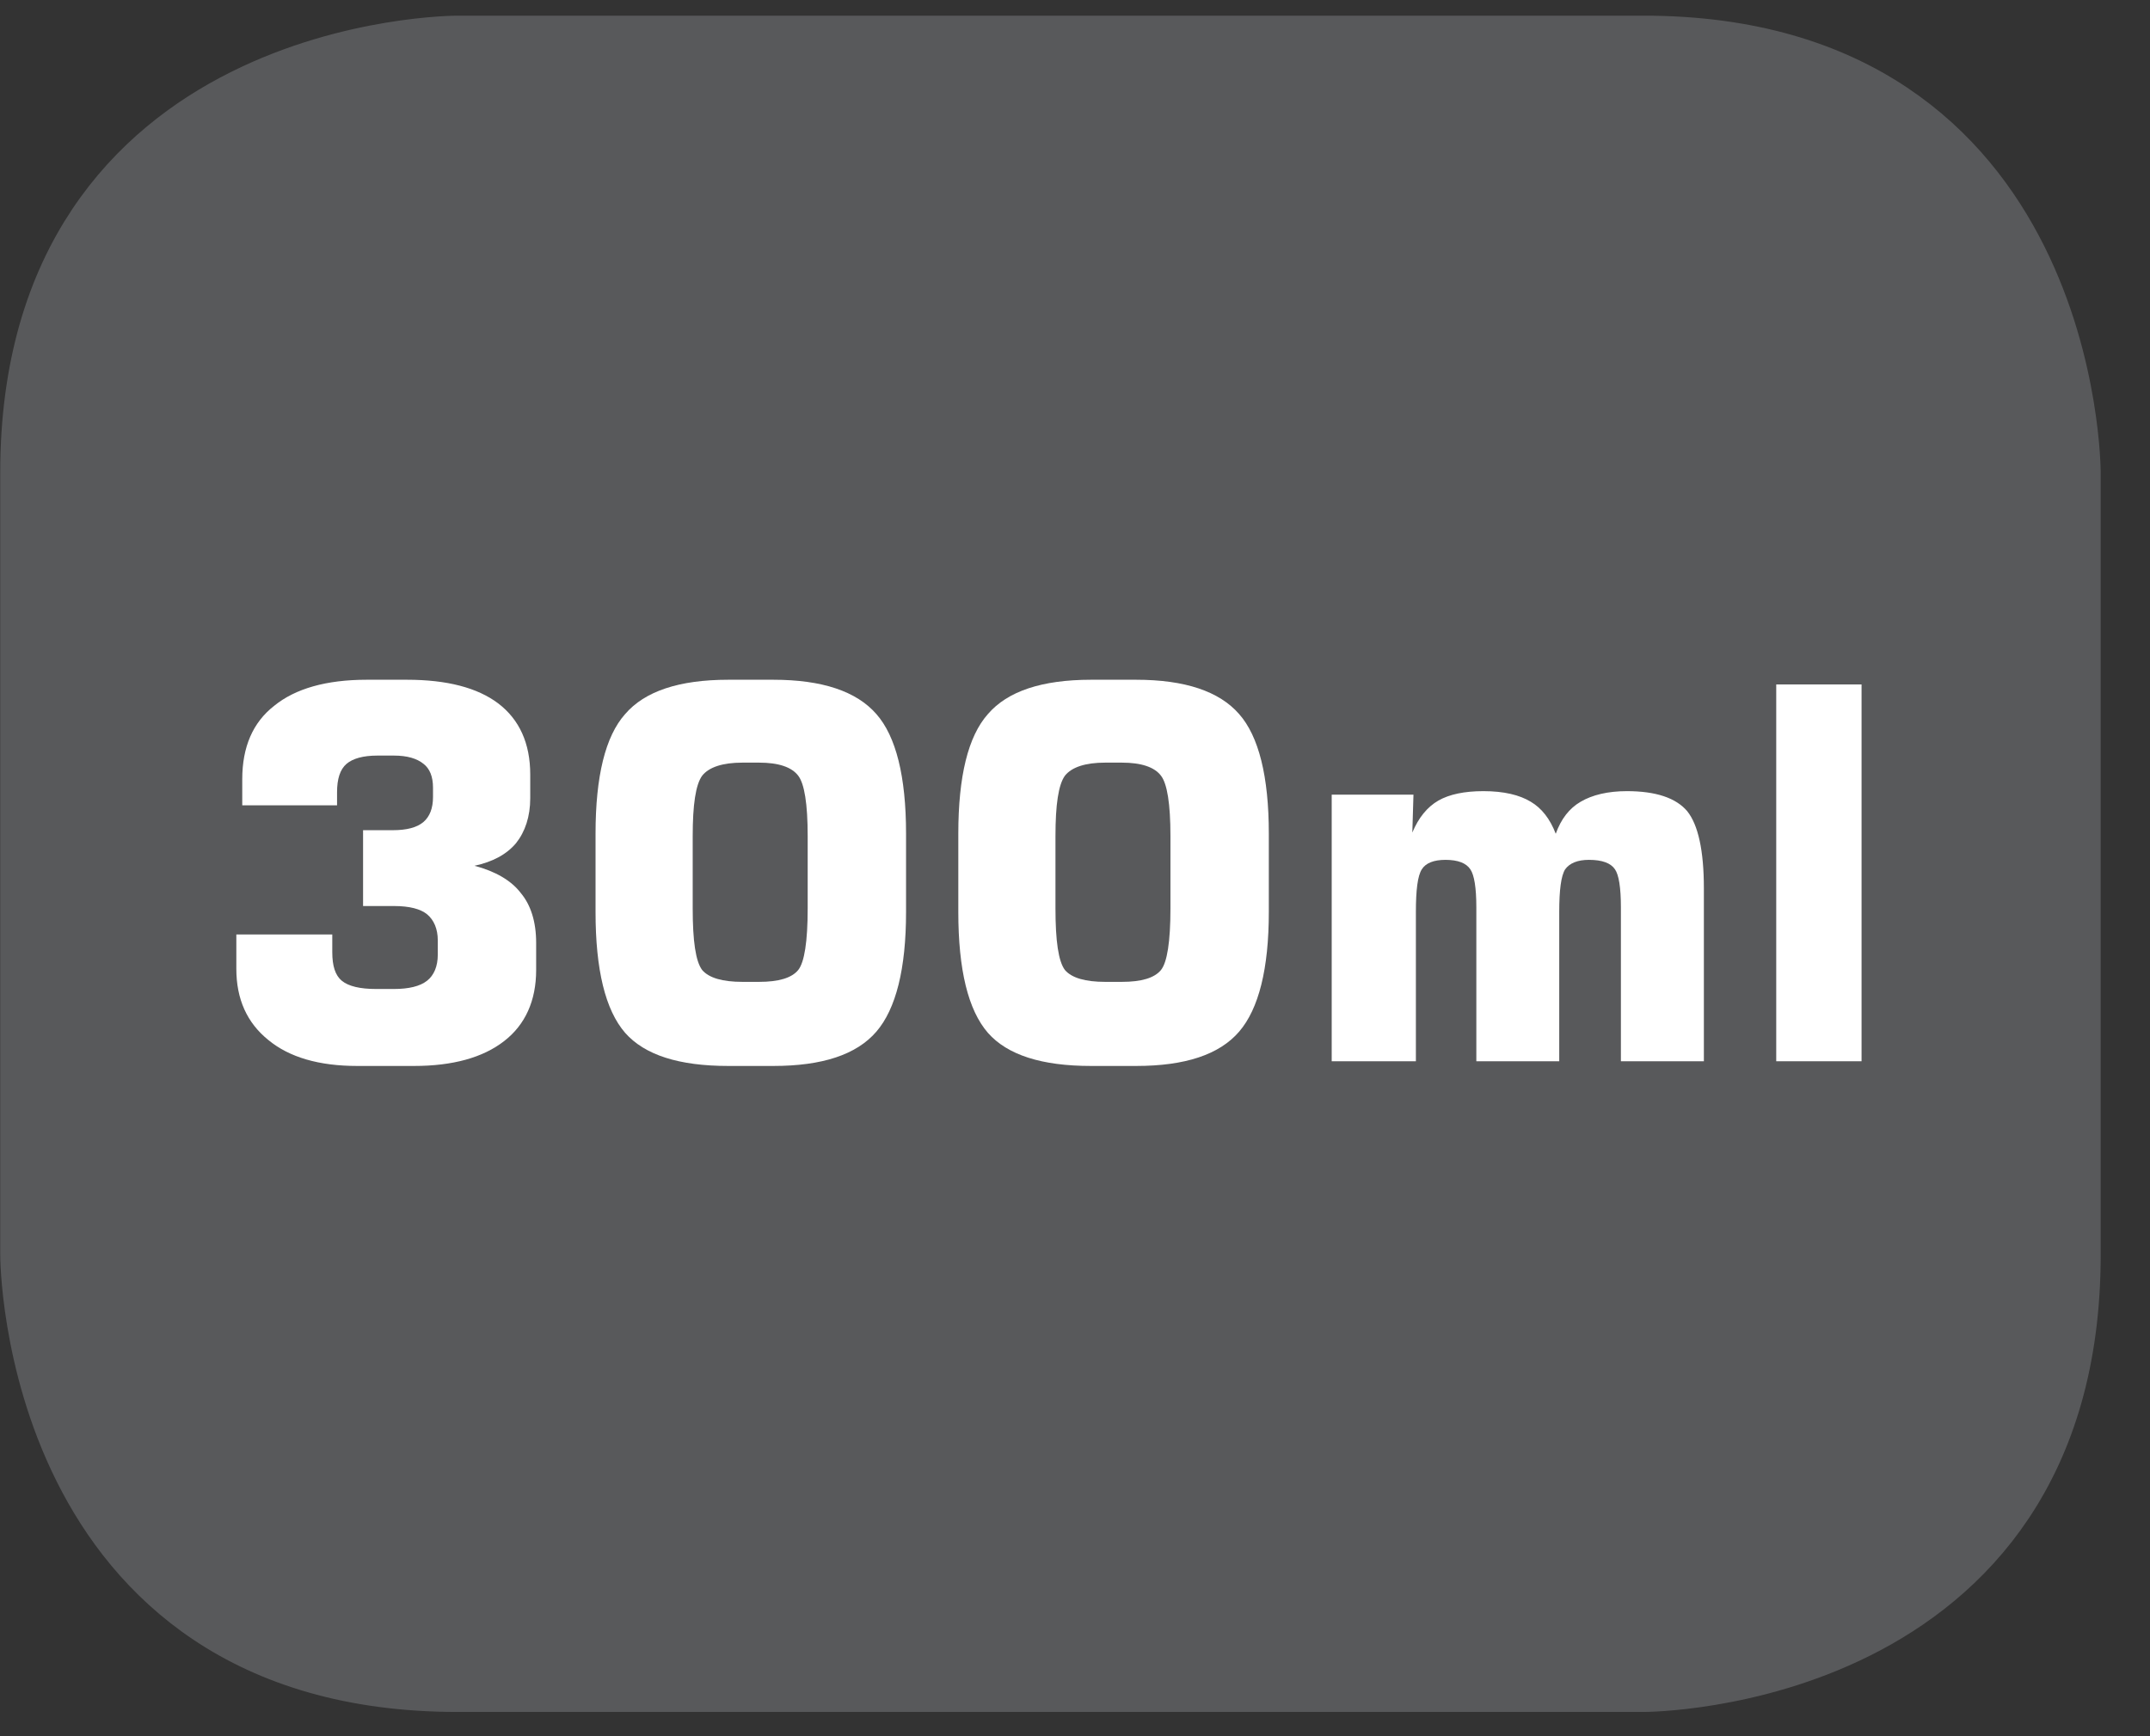 <?xml version="1.0" encoding="UTF-8"?>
<svg xmlns="http://www.w3.org/2000/svg" xmlns:xlink="http://www.w3.org/1999/xlink" width="28.347pt" height="22.895pt" viewBox="0 0 28.347 22.895" version="1.2">
<rect x="0" y="0" width="28.347" height="22.895" fill="#333333" stroke="none"/>
<defs>
<g>
<symbol overflow="visible" id="glyph0-0">
<path style="stroke:none;" d="M 0.344 1.203 L 0.344 -4.828 L 3.766 -4.828 L 3.766 1.203 Z M 0.719 0.828 L 3.375 0.828 L 3.375 -4.438 L 0.719 -4.438 Z M 0.719 0.828 "/>
</symbol>
<symbol overflow="visible" id="glyph0-1">
<path style="stroke:none;" d="M 0.391 -1.672 L 1.656 -1.672 L 1.656 -1.438 C 1.656 -1.258 1.695 -1.133 1.781 -1.062 C 1.871 -0.988 2.023 -0.953 2.234 -0.953 L 2.469 -0.953 C 2.664 -0.953 2.812 -0.988 2.906 -1.062 C 2.996 -1.133 3.047 -1.25 3.047 -1.406 L 3.047 -1.594 C 3.047 -1.746 2.996 -1.863 2.906 -1.938 C 2.82 -2.008 2.676 -2.047 2.469 -2.047 L 2.062 -2.047 L 2.062 -3.047 L 2.453 -3.047 C 2.637 -3.047 2.773 -3.082 2.859 -3.156 C 2.941 -3.227 2.984 -3.336 2.984 -3.484 L 2.984 -3.609 C 2.984 -3.754 2.941 -3.859 2.859 -3.922 C 2.773 -3.992 2.645 -4.031 2.469 -4.031 L 2.25 -4.031 C 2.062 -4.031 1.926 -3.992 1.844 -3.922 C 1.758 -3.848 1.719 -3.723 1.719 -3.547 L 1.719 -3.375 L 0.469 -3.375 L 0.469 -3.719 C 0.469 -4.145 0.609 -4.469 0.891 -4.688 C 1.168 -4.914 1.578 -5.031 2.109 -5.031 L 2.641 -5.031 C 3.168 -5.031 3.57 -4.926 3.844 -4.719 C 4.121 -4.508 4.266 -4.195 4.266 -3.781 L 4.266 -3.469 C 4.266 -3.227 4.199 -3.027 4.078 -2.875 C 3.953 -2.727 3.77 -2.629 3.531 -2.578 C 3.809 -2.504 4.016 -2.383 4.141 -2.219 C 4.273 -2.062 4.344 -1.84 4.344 -1.562 L 4.344 -1.203 C 4.344 -0.797 4.199 -0.48 3.922 -0.266 C 3.641 -0.047 3.242 0.062 2.734 0.062 L 1.984 0.062 C 1.484 0.062 1.09 -0.051 0.812 -0.281 C 0.531 -0.508 0.391 -0.82 0.391 -1.219 Z M 0.391 -1.672 "/>
</symbol>
<symbol overflow="visible" id="glyph0-2">
<path style="stroke:none;" d="M 1.625 -2.969 L 1.625 -2.016 C 1.625 -1.586 1.664 -1.316 1.75 -1.203 C 1.84 -1.098 2.02 -1.047 2.281 -1.047 L 2.5 -1.047 C 2.758 -1.047 2.93 -1.098 3.016 -1.203 C 3.098 -1.305 3.141 -1.578 3.141 -2.016 L 3.141 -2.969 C 3.141 -3.395 3.098 -3.66 3.016 -3.766 C 2.93 -3.879 2.758 -3.938 2.5 -3.938 L 2.281 -3.938 C 2.02 -3.938 1.84 -3.879 1.75 -3.766 C 1.664 -3.648 1.625 -3.383 1.625 -2.969 Z M 0.344 -3 C 0.344 -3.758 0.473 -4.285 0.734 -4.578 C 0.992 -4.879 1.445 -5.031 2.094 -5.031 L 2.688 -5.031 C 3.332 -5.031 3.785 -4.879 4.047 -4.578 C 4.305 -4.285 4.438 -3.758 4.438 -3 L 4.438 -1.969 C 4.438 -1.219 4.305 -0.691 4.047 -0.391 C 3.785 -0.086 3.332 0.062 2.688 0.062 L 2.094 0.062 C 1.445 0.062 0.992 -0.082 0.734 -0.375 C 0.473 -0.676 0.344 -1.207 0.344 -1.969 Z M 0.344 -3 "/>
</symbol>
<symbol overflow="visible" id="glyph0-3">
<path style="stroke:none;" d="M 0.484 0 L 0.484 -3.516 L 1.562 -3.516 L 1.547 -3.016 C 1.629 -3.211 1.742 -3.352 1.891 -3.438 C 2.035 -3.52 2.234 -3.562 2.484 -3.562 C 2.754 -3.562 2.961 -3.512 3.109 -3.422 C 3.254 -3.336 3.363 -3.195 3.438 -3 C 3.508 -3.195 3.617 -3.336 3.766 -3.422 C 3.918 -3.512 4.125 -3.562 4.375 -3.562 C 4.758 -3.562 5.023 -3.473 5.172 -3.297 C 5.316 -3.117 5.391 -2.777 5.391 -2.281 L 5.391 0 L 4.297 0 L 4.297 -2.031 C 4.297 -2.289 4.27 -2.457 4.219 -2.531 C 4.164 -2.613 4.051 -2.656 3.875 -2.656 C 3.727 -2.656 3.621 -2.613 3.562 -2.531 C 3.508 -2.445 3.484 -2.258 3.484 -1.969 L 3.484 0 L 2.391 0 L 2.391 -2.031 C 2.391 -2.289 2.363 -2.457 2.312 -2.531 C 2.258 -2.613 2.148 -2.656 1.984 -2.656 C 1.828 -2.656 1.723 -2.613 1.672 -2.531 C 1.617 -2.445 1.594 -2.258 1.594 -1.969 L 1.594 0 Z M 0.484 0 "/>
</symbol>
<symbol overflow="visible" id="glyph0-4">
<path style="stroke:none;" d="M 0.516 0 L 0.516 -4.969 L 1.641 -4.969 L 1.641 0 Z M 0.516 0 "/>
</symbol>
</g>
<clipPath id="clip1">
  <path d="M 0 0.207 L 27.707 0.207 L 27.707 22.586 L 0 22.586 Z M 0 0.207 "/>
</clipPath>
</defs>
<g id="surface1">
<g clip-path="url(#clip1)" clip-rule="nonzero">
<path style="fill-rule:nonzero;fill:rgb(34.509%,34.901%,35.686%);fill-opacity:1;stroke-width:1;stroke-linecap:butt;stroke-linejoin:miter;stroke:rgb(34.509%,34.901%,35.686%);stroke-opacity:1;stroke-miterlimit:10;" d="M 0.001 0.001 C 0.001 0.001 -5.669 0.001 -5.669 -5.67 L -5.669 -16.224 C -5.669 -16.224 -5.669 -21.895 0.001 -21.895 L 16.01 -21.895 C 16.01 -21.895 21.677 -21.895 21.677 -16.224 L 21.677 -5.67 C 21.677 -5.67 21.677 0.001 16.01 0.001 Z M 0.001 0.001 " transform="matrix(0.977,0,0,-0.977,6.03,0.696)"/>
</g>
<g style="fill:rgb(100%,100%,100%);fill-opacity:1;">
  <use xlink:href="#glyph0-1" x="2.725" y="13.995"/>
  <use xlink:href="#glyph0-2" x="7.508" y="13.995"/>
  <use xlink:href="#glyph0-2" x="12.291" y="13.995"/>
  <use xlink:href="#glyph0-3" x="17.074" y="13.995"/>
</g>
<g style="fill:rgb(100%,100%,100%);fill-opacity:1;">
  <use xlink:href="#glyph0-4" x="22.903" y="13.995"/>
</g>
</g>
</svg>
